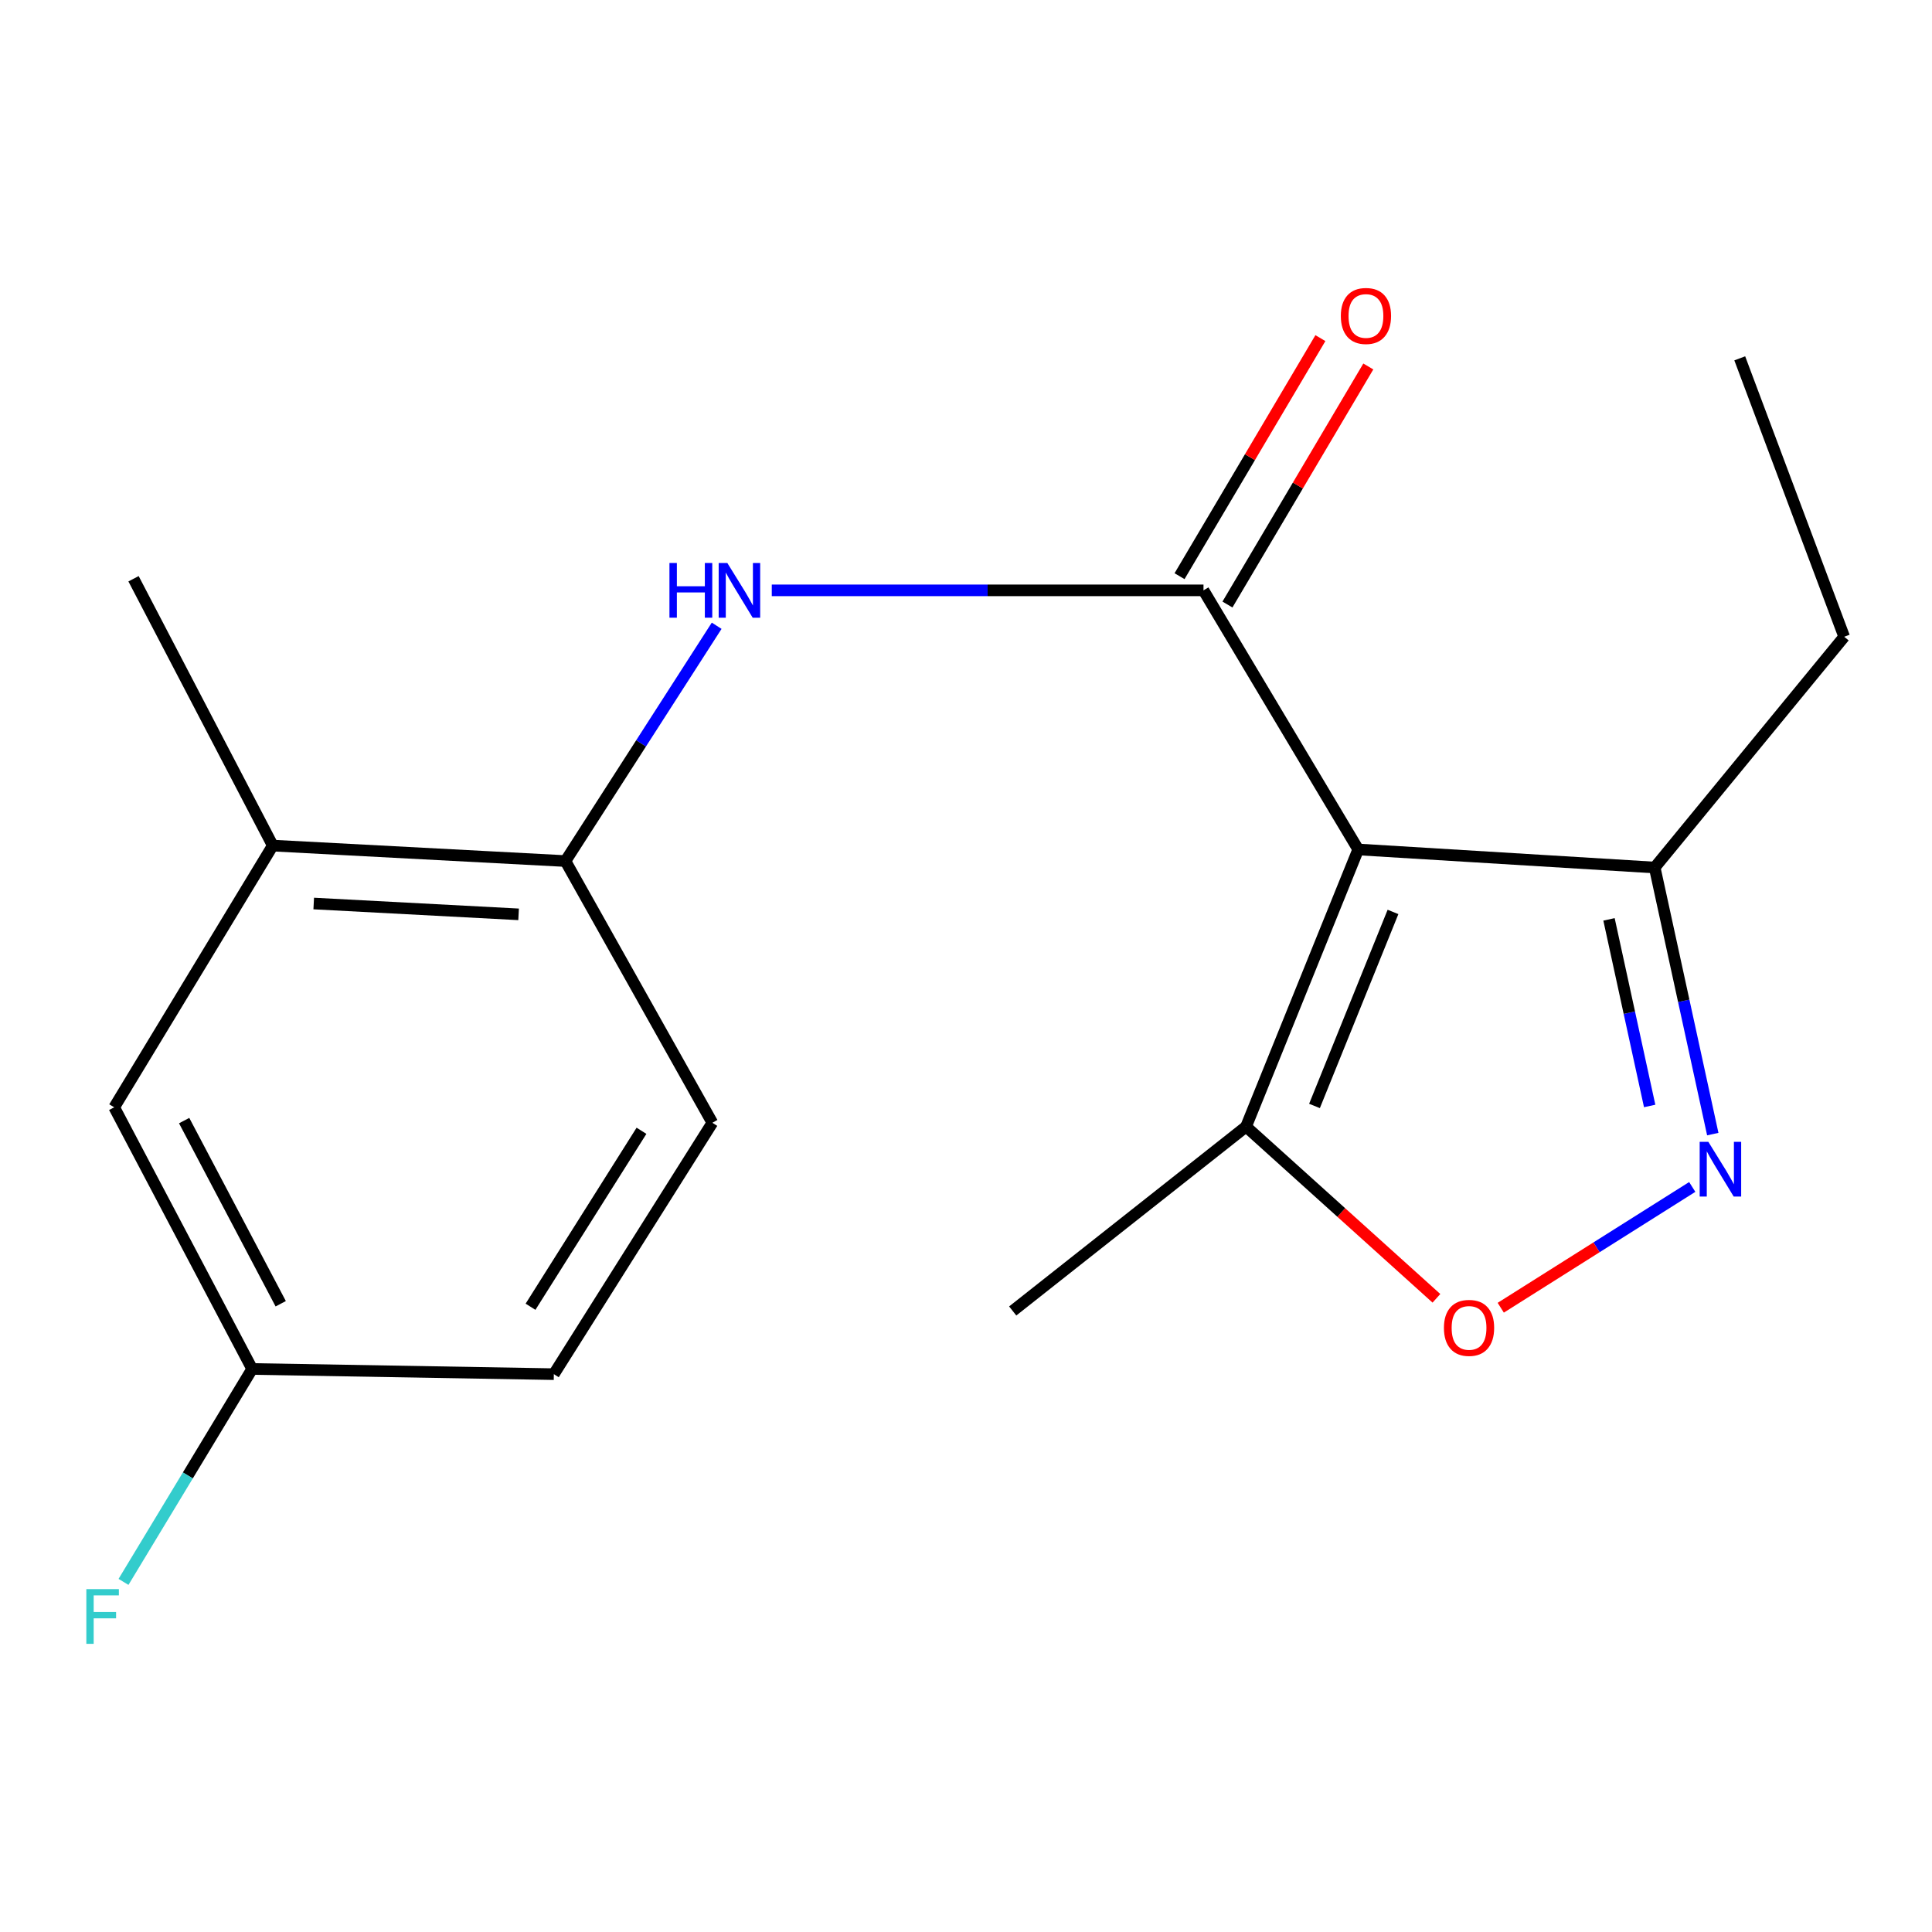 <?xml version='1.0' encoding='iso-8859-1'?>
<svg version='1.1' baseProfile='full'
              xmlns='http://www.w3.org/2000/svg'
                      xmlns:rdkit='http://www.rdkit.org/xml'
                      xmlns:xlink='http://www.w3.org/1999/xlink'
                  xml:space='preserve'
width='1000px' height='1000px' viewBox='0 0 1000 1000'>
<!-- END OF HEADER -->
<rect style='opacity:1.0;fill:#FFFFFF;stroke:none' width='1000' height='1000' x='0' y='0'> </rect>
<path class='bond-0' d='M 703.01,439.682 L 622.927,305.565' style='fill:none;fill-rule:evenodd;stroke:#000000;stroke-width:6px;stroke-linecap:butt;stroke-linejoin:miter;stroke-opacity:1' />
<path class='bond-4' d='M 703.01,439.682 L 644.957,583.15' style='fill:none;fill-rule:evenodd;stroke:#000000;stroke-width:6px;stroke-linecap:butt;stroke-linejoin:miter;stroke-opacity:1' />
<path class='bond-4' d='M 721.016,472.012 L 680.379,572.439' style='fill:none;fill-rule:evenodd;stroke:#000000;stroke-width:6px;stroke-linecap:butt;stroke-linejoin:miter;stroke-opacity:1' />
<path class='bond-5' d='M 703.01,439.682 L 856.467,449.032' style='fill:none;fill-rule:evenodd;stroke:#000000;stroke-width:6px;stroke-linecap:butt;stroke-linejoin:miter;stroke-opacity:1' />
<path class='bond-2' d='M 622.927,305.565 L 511.199,305.565' style='fill:none;fill-rule:evenodd;stroke:#000000;stroke-width:6px;stroke-linecap:butt;stroke-linejoin:miter;stroke-opacity:1' />
<path class='bond-2' d='M 511.199,305.565 L 399.471,305.565' style='fill:none;fill-rule:evenodd;stroke:#0000FF;stroke-width:6px;stroke-linecap:butt;stroke-linejoin:miter;stroke-opacity:1' />
<path class='bond-8' d='M 635.328,312.903 L 671.782,251.294' style='fill:none;fill-rule:evenodd;stroke:#000000;stroke-width:6px;stroke-linecap:butt;stroke-linejoin:miter;stroke-opacity:1' />
<path class='bond-8' d='M 671.782,251.294 L 708.237,189.684' style='fill:none;fill-rule:evenodd;stroke:#FF0000;stroke-width:6px;stroke-linecap:butt;stroke-linejoin:miter;stroke-opacity:1' />
<path class='bond-8' d='M 610.526,298.227 L 646.98,236.618' style='fill:none;fill-rule:evenodd;stroke:#000000;stroke-width:6px;stroke-linecap:butt;stroke-linejoin:miter;stroke-opacity:1' />
<path class='bond-8' d='M 646.98,236.618 L 683.435,175.009' style='fill:none;fill-rule:evenodd;stroke:#FF0000;stroke-width:6px;stroke-linecap:butt;stroke-linejoin:miter;stroke-opacity:1' />
<path class='bond-1' d='M 886.533,587.009 L 871.5,518.02' style='fill:none;fill-rule:evenodd;stroke:#0000FF;stroke-width:6px;stroke-linecap:butt;stroke-linejoin:miter;stroke-opacity:1' />
<path class='bond-1' d='M 871.5,518.02 L 856.467,449.032' style='fill:none;fill-rule:evenodd;stroke:#000000;stroke-width:6px;stroke-linecap:butt;stroke-linejoin:miter;stroke-opacity:1' />
<path class='bond-1' d='M 853.865,572.448 L 843.342,524.156' style='fill:none;fill-rule:evenodd;stroke:#0000FF;stroke-width:6px;stroke-linecap:butt;stroke-linejoin:miter;stroke-opacity:1' />
<path class='bond-1' d='M 843.342,524.156 L 832.819,475.864' style='fill:none;fill-rule:evenodd;stroke:#000000;stroke-width:6px;stroke-linecap:butt;stroke-linejoin:miter;stroke-opacity:1' />
<path class='bond-18' d='M 875.903,614.363 L 826.346,645.621' style='fill:none;fill-rule:evenodd;stroke:#0000FF;stroke-width:6px;stroke-linecap:butt;stroke-linejoin:miter;stroke-opacity:1' />
<path class='bond-18' d='M 826.346,645.621 L 776.789,676.878' style='fill:none;fill-rule:evenodd;stroke:#FF0000;stroke-width:6px;stroke-linecap:butt;stroke-linejoin:miter;stroke-opacity:1' />
<path class='bond-6' d='M 370.949,323.889 L 331.809,384.788' style='fill:none;fill-rule:evenodd;stroke:#0000FF;stroke-width:6px;stroke-linecap:butt;stroke-linejoin:miter;stroke-opacity:1' />
<path class='bond-6' d='M 331.809,384.788 L 292.669,445.686' style='fill:none;fill-rule:evenodd;stroke:#000000;stroke-width:6px;stroke-linecap:butt;stroke-linejoin:miter;stroke-opacity:1' />
<path class='bond-3' d='M 743.489,672.005 L 694.223,627.577' style='fill:none;fill-rule:evenodd;stroke:#FF0000;stroke-width:6px;stroke-linecap:butt;stroke-linejoin:miter;stroke-opacity:1' />
<path class='bond-3' d='M 694.223,627.577 L 644.957,583.15' style='fill:none;fill-rule:evenodd;stroke:#000000;stroke-width:6px;stroke-linecap:butt;stroke-linejoin:miter;stroke-opacity:1' />
<path class='bond-14' d='M 644.957,583.15 L 524.176,678.554' style='fill:none;fill-rule:evenodd;stroke:#000000;stroke-width:6px;stroke-linecap:butt;stroke-linejoin:miter;stroke-opacity:1' />
<path class='bond-15' d='M 856.467,449.032 L 954.545,329.58' style='fill:none;fill-rule:evenodd;stroke:#000000;stroke-width:6px;stroke-linecap:butt;stroke-linejoin:miter;stroke-opacity:1' />
<path class='bond-7' d='M 292.669,445.686 L 141.181,437.681' style='fill:none;fill-rule:evenodd;stroke:#000000;stroke-width:6px;stroke-linecap:butt;stroke-linejoin:miter;stroke-opacity:1' />
<path class='bond-7' d='M 268.425,473.264 L 162.383,467.66' style='fill:none;fill-rule:evenodd;stroke:#000000;stroke-width:6px;stroke-linecap:butt;stroke-linejoin:miter;stroke-opacity:1' />
<path class='bond-10' d='M 292.669,445.686 L 368.717,581.148' style='fill:none;fill-rule:evenodd;stroke:#000000;stroke-width:6px;stroke-linecap:butt;stroke-linejoin:miter;stroke-opacity:1' />
<path class='bond-9' d='M 141.181,437.681 L 59.112,573.143' style='fill:none;fill-rule:evenodd;stroke:#000000;stroke-width:6px;stroke-linecap:butt;stroke-linejoin:miter;stroke-opacity:1' />
<path class='bond-16' d='M 141.181,437.681 L 69.119,299.561' style='fill:none;fill-rule:evenodd;stroke:#000000;stroke-width:6px;stroke-linecap:butt;stroke-linejoin:miter;stroke-opacity:1' />
<path class='bond-19' d='M 59.112,573.143 L 130.518,708.573' style='fill:none;fill-rule:evenodd;stroke:#000000;stroke-width:6px;stroke-linecap:butt;stroke-linejoin:miter;stroke-opacity:1' />
<path class='bond-19' d='M 95.315,580.017 L 145.299,674.818' style='fill:none;fill-rule:evenodd;stroke:#000000;stroke-width:6px;stroke-linecap:butt;stroke-linejoin:miter;stroke-opacity:1' />
<path class='bond-12' d='M 368.717,581.148 L 286.665,711.263' style='fill:none;fill-rule:evenodd;stroke:#000000;stroke-width:6px;stroke-linecap:butt;stroke-linejoin:miter;stroke-opacity:1' />
<path class='bond-12' d='M 332.033,585.293 L 274.597,676.374' style='fill:none;fill-rule:evenodd;stroke:#000000;stroke-width:6px;stroke-linecap:butt;stroke-linejoin:miter;stroke-opacity:1' />
<path class='bond-11' d='M 130.518,708.573 L 286.665,711.263' style='fill:none;fill-rule:evenodd;stroke:#000000;stroke-width:6px;stroke-linecap:butt;stroke-linejoin:miter;stroke-opacity:1' />
<path class='bond-13' d='M 130.518,708.573 L 97.222,763.679' style='fill:none;fill-rule:evenodd;stroke:#000000;stroke-width:6px;stroke-linecap:butt;stroke-linejoin:miter;stroke-opacity:1' />
<path class='bond-13' d='M 97.222,763.679 L 63.925,818.785' style='fill:none;fill-rule:evenodd;stroke:#33CCCC;stroke-width:6px;stroke-linecap:butt;stroke-linejoin:miter;stroke-opacity:1' />
<path class='bond-17' d='M 954.545,329.58 L 900.495,185.473' style='fill:none;fill-rule:evenodd;stroke:#000000;stroke-width:6px;stroke-linecap:butt;stroke-linejoin:miter;stroke-opacity:1' />
<path  class='atom-2' d='M 884.229 591.004
L 893.509 606.004
Q 894.429 607.484, 895.909 610.164
Q 897.389 612.844, 897.469 613.004
L 897.469 591.004
L 901.229 591.004
L 901.229 619.324
L 897.349 619.324
L 887.389 602.924
Q 886.229 601.004, 884.989 598.804
Q 883.789 596.604, 883.429 595.924
L 883.429 619.324
L 879.749 619.324
L 879.749 591.004
L 884.229 591.004
' fill='#0000FF'/>
<path  class='atom-3' d='M 346.506 291.405
L 350.346 291.405
L 350.346 303.445
L 364.826 303.445
L 364.826 291.405
L 368.666 291.405
L 368.666 319.725
L 364.826 319.725
L 364.826 306.645
L 350.346 306.645
L 350.346 319.725
L 346.506 319.725
L 346.506 291.405
' fill='#0000FF'/>
<path  class='atom-3' d='M 376.466 291.405
L 385.746 306.405
Q 386.666 307.885, 388.146 310.565
Q 389.626 313.245, 389.706 313.405
L 389.706 291.405
L 393.466 291.405
L 393.466 319.725
L 389.586 319.725
L 379.626 303.325
Q 378.466 301.405, 377.226 299.205
Q 376.026 297.005, 375.666 296.325
L 375.666 319.725
L 371.986 319.725
L 371.986 291.405
L 376.466 291.405
' fill='#0000FF'/>
<path  class='atom-4' d='M 747.374 687.312
Q 747.374 680.512, 750.734 676.712
Q 754.094 672.912, 760.374 672.912
Q 766.654 672.912, 770.014 676.712
Q 773.374 680.512, 773.374 687.312
Q 773.374 694.192, 769.974 698.112
Q 766.574 701.992, 760.374 701.992
Q 754.134 701.992, 750.734 698.112
Q 747.374 694.232, 747.374 687.312
M 760.374 698.792
Q 764.694 698.792, 767.014 695.912
Q 769.374 692.992, 769.374 687.312
Q 769.374 681.752, 767.014 678.952
Q 764.694 676.112, 760.374 676.112
Q 756.054 676.112, 753.694 678.912
Q 751.374 681.712, 751.374 687.312
Q 751.374 693.032, 753.694 695.912
Q 756.054 698.792, 760.374 698.792
' fill='#FF0000'/>
<path  class='atom-9' d='M 694.012 163.539
Q 694.012 156.739, 697.372 152.939
Q 700.732 149.139, 707.012 149.139
Q 713.292 149.139, 716.652 152.939
Q 720.012 156.739, 720.012 163.539
Q 720.012 170.419, 716.612 174.339
Q 713.212 178.219, 707.012 178.219
Q 700.772 178.219, 697.372 174.339
Q 694.012 170.459, 694.012 163.539
M 707.012 175.019
Q 711.332 175.019, 713.652 172.139
Q 716.012 169.219, 716.012 163.539
Q 716.012 157.979, 713.652 155.179
Q 711.332 152.339, 707.012 152.339
Q 702.692 152.339, 700.332 155.139
Q 698.012 157.939, 698.012 163.539
Q 698.012 169.259, 700.332 172.139
Q 702.692 175.019, 707.012 175.019
' fill='#FF0000'/>
<path  class='atom-14' d='M 44.689 822.527
L 61.529 822.527
L 61.529 825.767
L 48.489 825.767
L 48.489 834.367
L 60.089 834.367
L 60.089 837.647
L 48.489 837.647
L 48.489 850.847
L 44.689 850.847
L 44.689 822.527
' fill='#33CCCC'/>
</svg>
